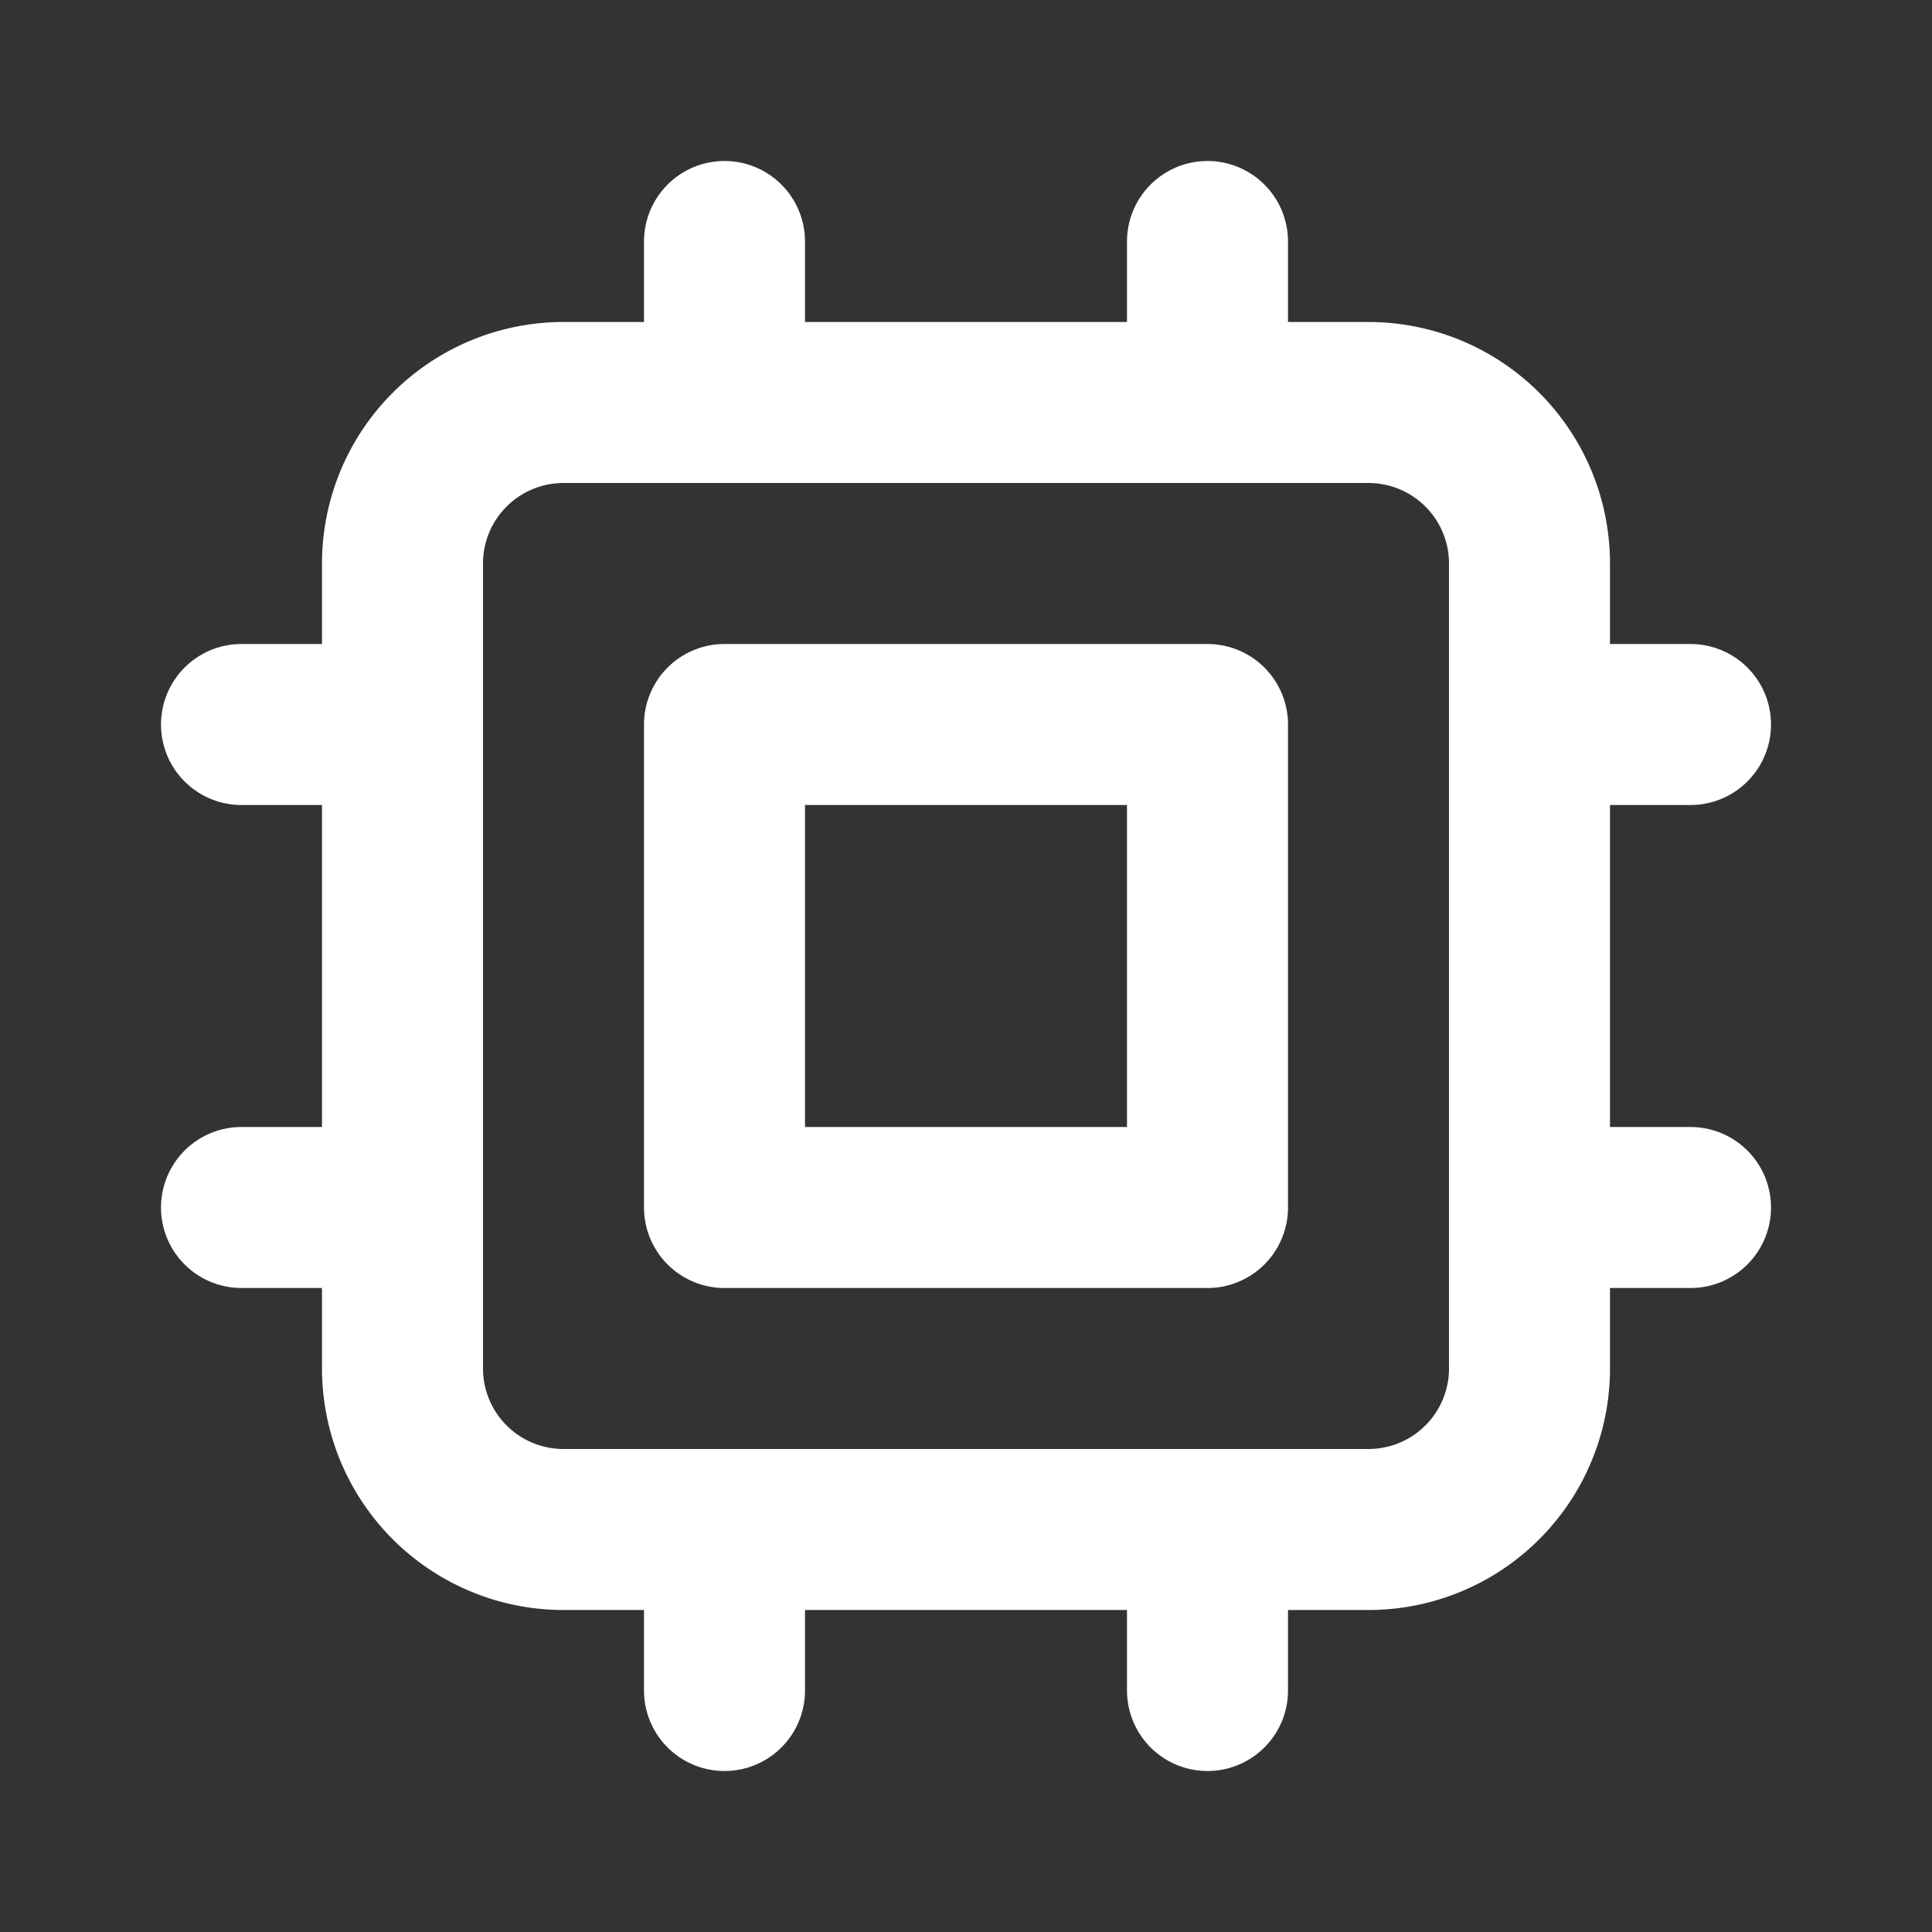 <svg xmlns="http://www.w3.org/2000/svg" class="w-10 mx-auto mb-3" fill="none" viewBox="0 0 24 24" stroke="#fff"><rect x="0" y="0" width="24" height="24" fill="#333333" stroke="none"/><path stroke-linecap="round" stroke-linejoin="round" stroke-width="2" d="M9 3v2m6-2v2M9 19v2m6-2v2M5 9H3m2 6H3m18-6h-2m2 6h-2M7 19h10a2 2 0 002-2V7a2 2 0 00-2-2H7a2 2 0 00-2 2v10a2 2 0 002 2zM9 9h6v6H9V9z"></path></svg>